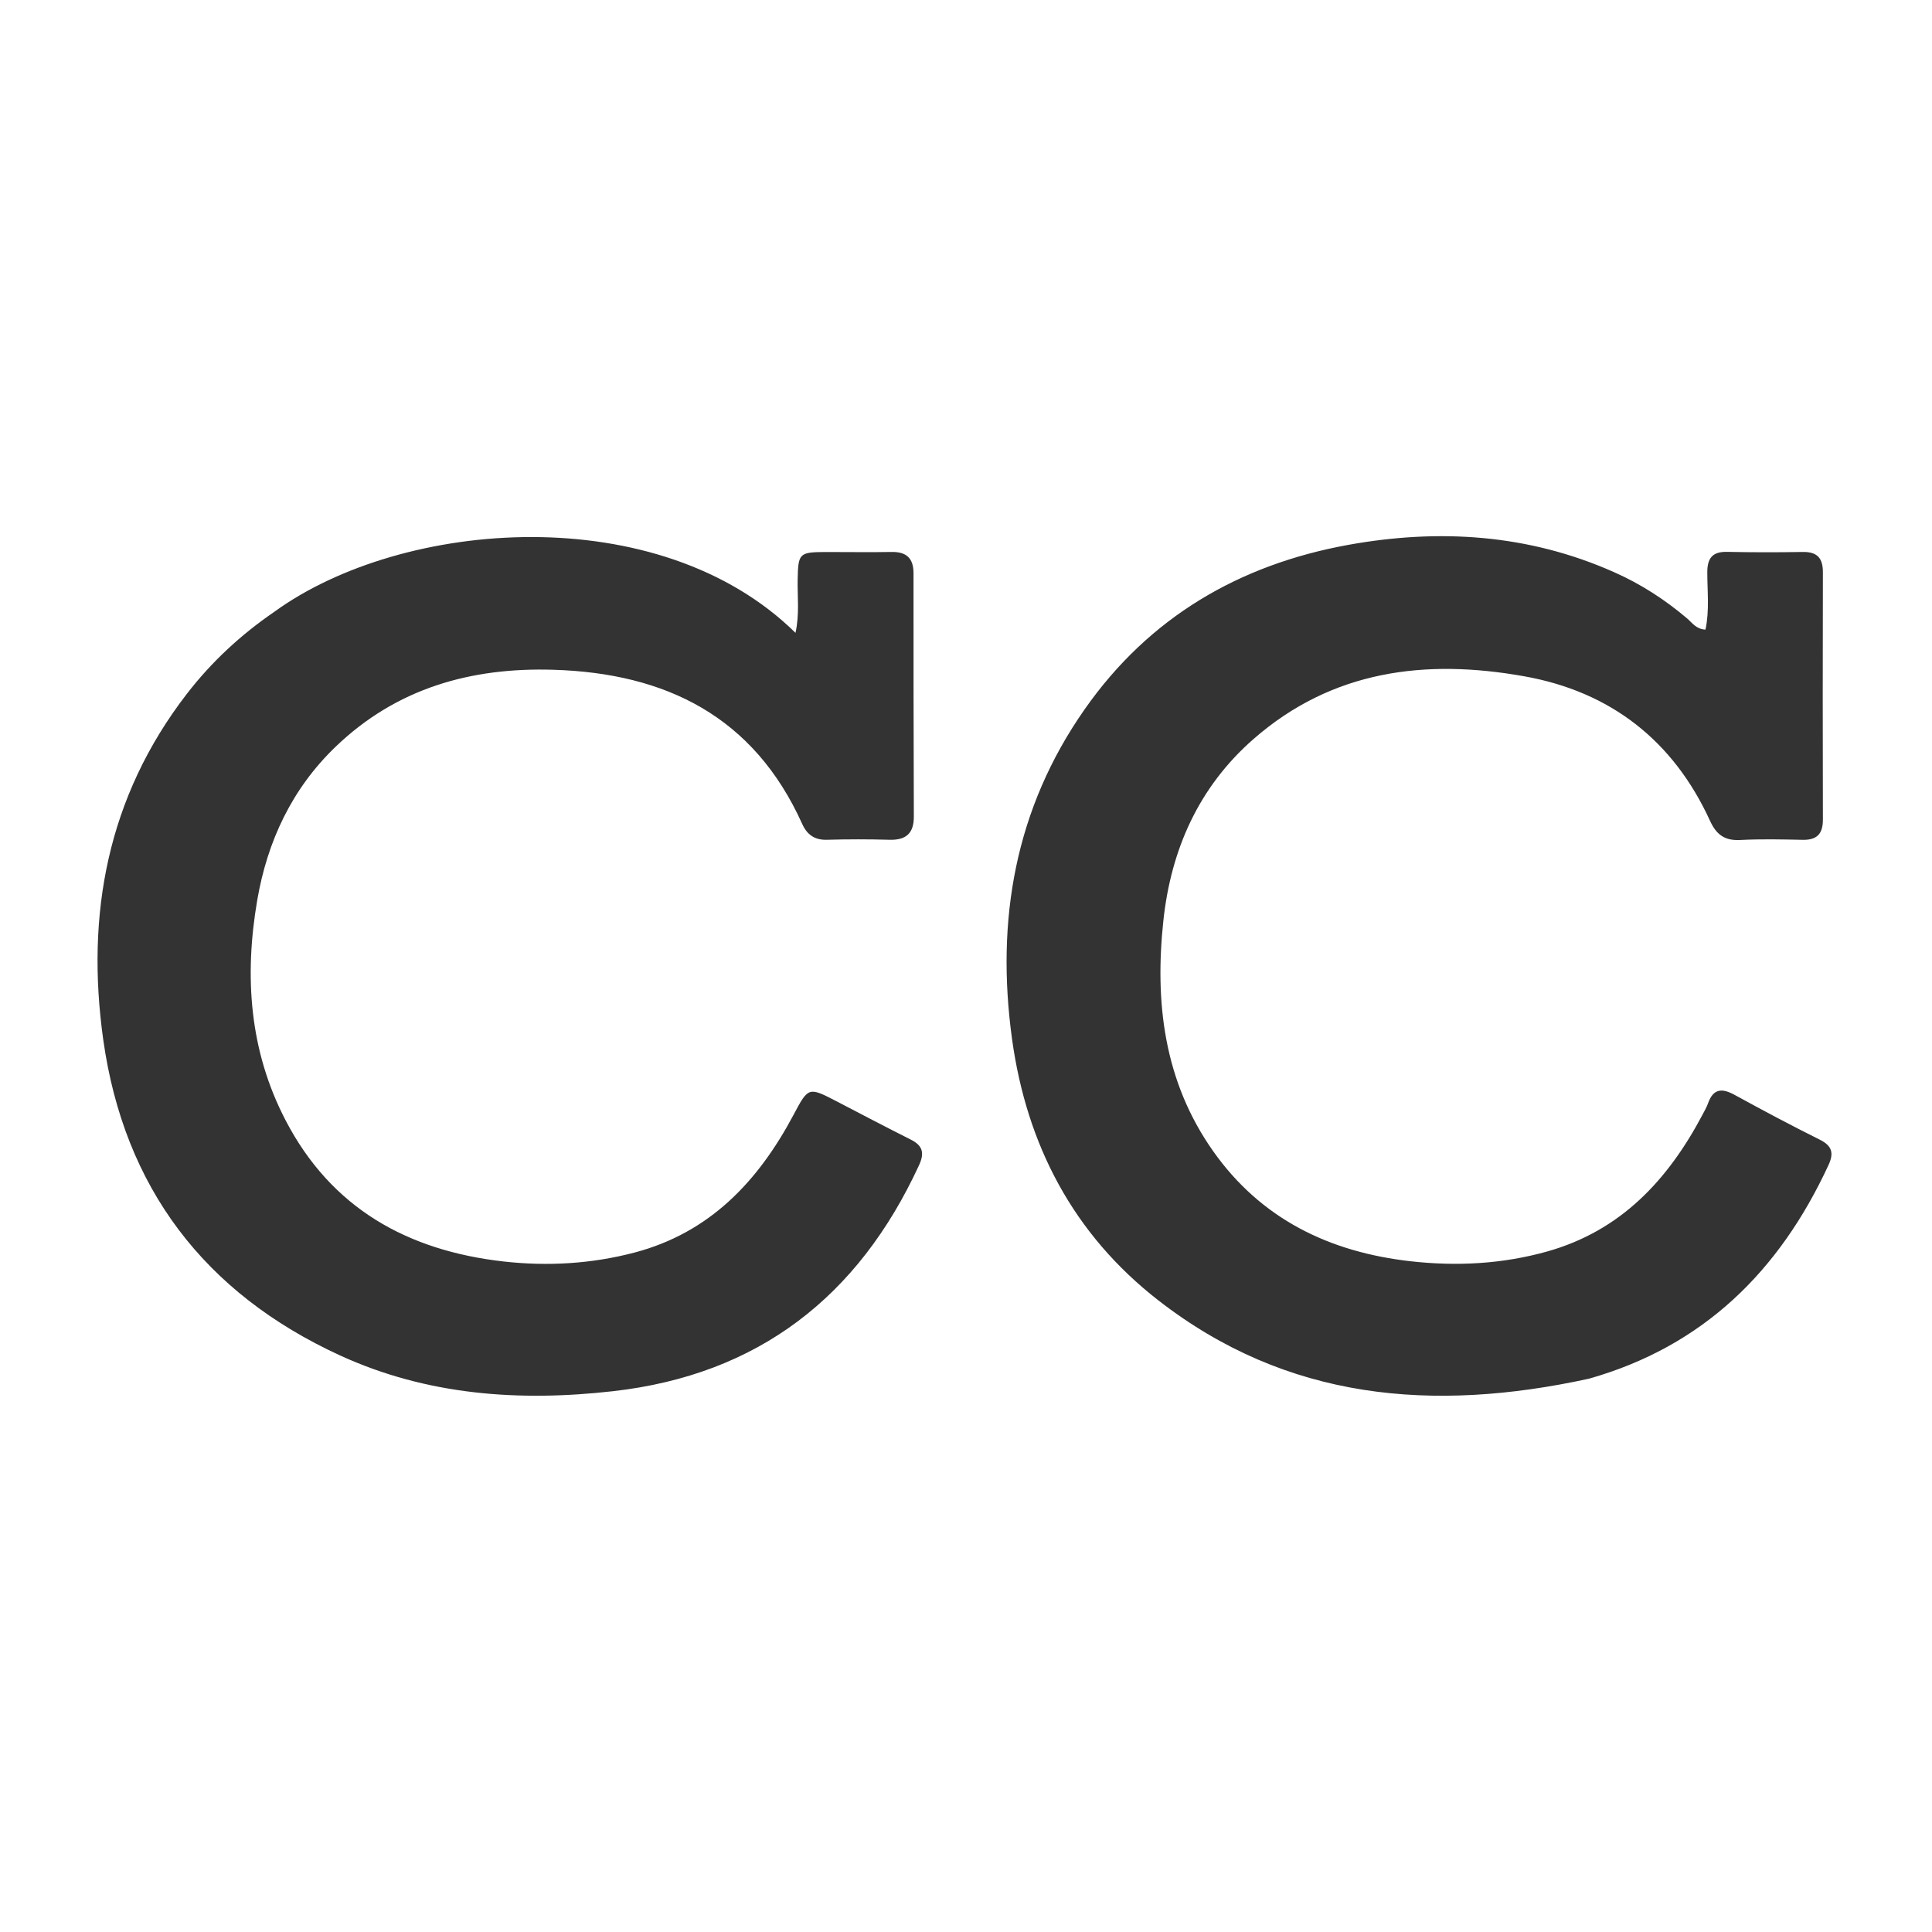 <svg width="36" height="36" viewBox="0 0 36 36" fill="none" xmlns="http://www.w3.org/2000/svg">
<rect x="0" y="0" width="36" height="36" fill="#333333" stroke="none"/>
<path id="Vector" d="M19.974 36C13.293 36 6.648 36 0 36C0 24.002 0 12.005 0 0C11.995 0 23.992 0 36 0C36 11.995 36 23.998 36 36C30.674 36 25.342 36 19.974 36ZM29.608 25.69C31.741 25.086 33.158 23.683 34.071 21.71C34.176 21.485 34.138 21.35 33.907 21.235C33.372 20.969 32.845 20.688 32.321 20.401C32.091 20.275 31.927 20.28 31.829 20.553C31.802 20.63 31.76 20.702 31.722 20.774C31.079 21.988 30.202 22.934 28.828 23.32C27.993 23.554 27.142 23.598 26.287 23.502C24.777 23.332 23.5 22.719 22.603 21.447C21.688 20.148 21.514 18.677 21.678 17.152C21.82 15.83 22.336 14.665 23.356 13.772C24.826 12.485 26.567 12.273 28.404 12.602C30.01 12.889 31.179 13.799 31.863 15.293C31.982 15.554 32.139 15.668 32.428 15.652C32.814 15.632 33.202 15.641 33.588 15.649C33.857 15.655 33.968 15.537 33.967 15.27C33.963 13.735 33.963 12.2 33.967 10.665C33.968 10.4 33.862 10.28 33.591 10.285C33.122 10.293 32.653 10.293 32.184 10.283C31.91 10.277 31.813 10.398 31.813 10.665C31.813 11.019 31.855 11.378 31.779 11.732C31.603 11.723 31.531 11.603 31.436 11.523C31.023 11.172 30.571 10.88 30.075 10.661C28.48 9.952 26.815 9.847 25.122 10.153C23.09 10.522 21.413 11.502 20.215 13.211C18.913 15.067 18.553 17.146 18.858 19.362C19.131 21.338 20.003 23.001 21.584 24.23C23.974 26.089 26.69 26.326 29.608 25.69ZM5.109 11.402C4.486 11.829 3.938 12.336 3.477 12.935C2.001 14.851 1.596 17.039 1.924 19.375C2.312 22.126 3.808 24.095 6.333 25.255C7.954 25.999 9.673 26.121 11.422 25.923C14.13 25.617 15.995 24.161 17.125 21.712C17.232 21.48 17.191 21.343 16.966 21.232C16.505 21.001 16.049 20.761 15.592 20.523C15.066 20.251 15.065 20.249 14.785 20.776C14.127 22.013 13.226 22.97 11.822 23.34C11.022 23.55 10.205 23.598 9.384 23.506C7.595 23.304 6.175 22.516 5.322 20.876C4.646 19.578 4.55 18.192 4.793 16.774C4.982 15.674 5.44 14.696 6.254 13.914C7.386 12.826 8.769 12.434 10.309 12.48C12.412 12.543 14.046 13.354 14.947 15.351C15.039 15.555 15.18 15.655 15.412 15.648C15.798 15.637 16.186 15.637 16.572 15.648C16.88 15.657 17.029 15.531 17.028 15.216C17.023 13.705 17.021 12.194 17.022 10.682C17.022 10.4 16.89 10.28 16.611 10.285C16.201 10.293 15.79 10.285 15.38 10.286C14.889 10.288 14.873 10.311 14.863 10.804C14.857 11.119 14.9 11.44 14.823 11.792C12.282 9.291 7.502 9.663 5.109 11.402Z" fill="white"/>
</svg>
